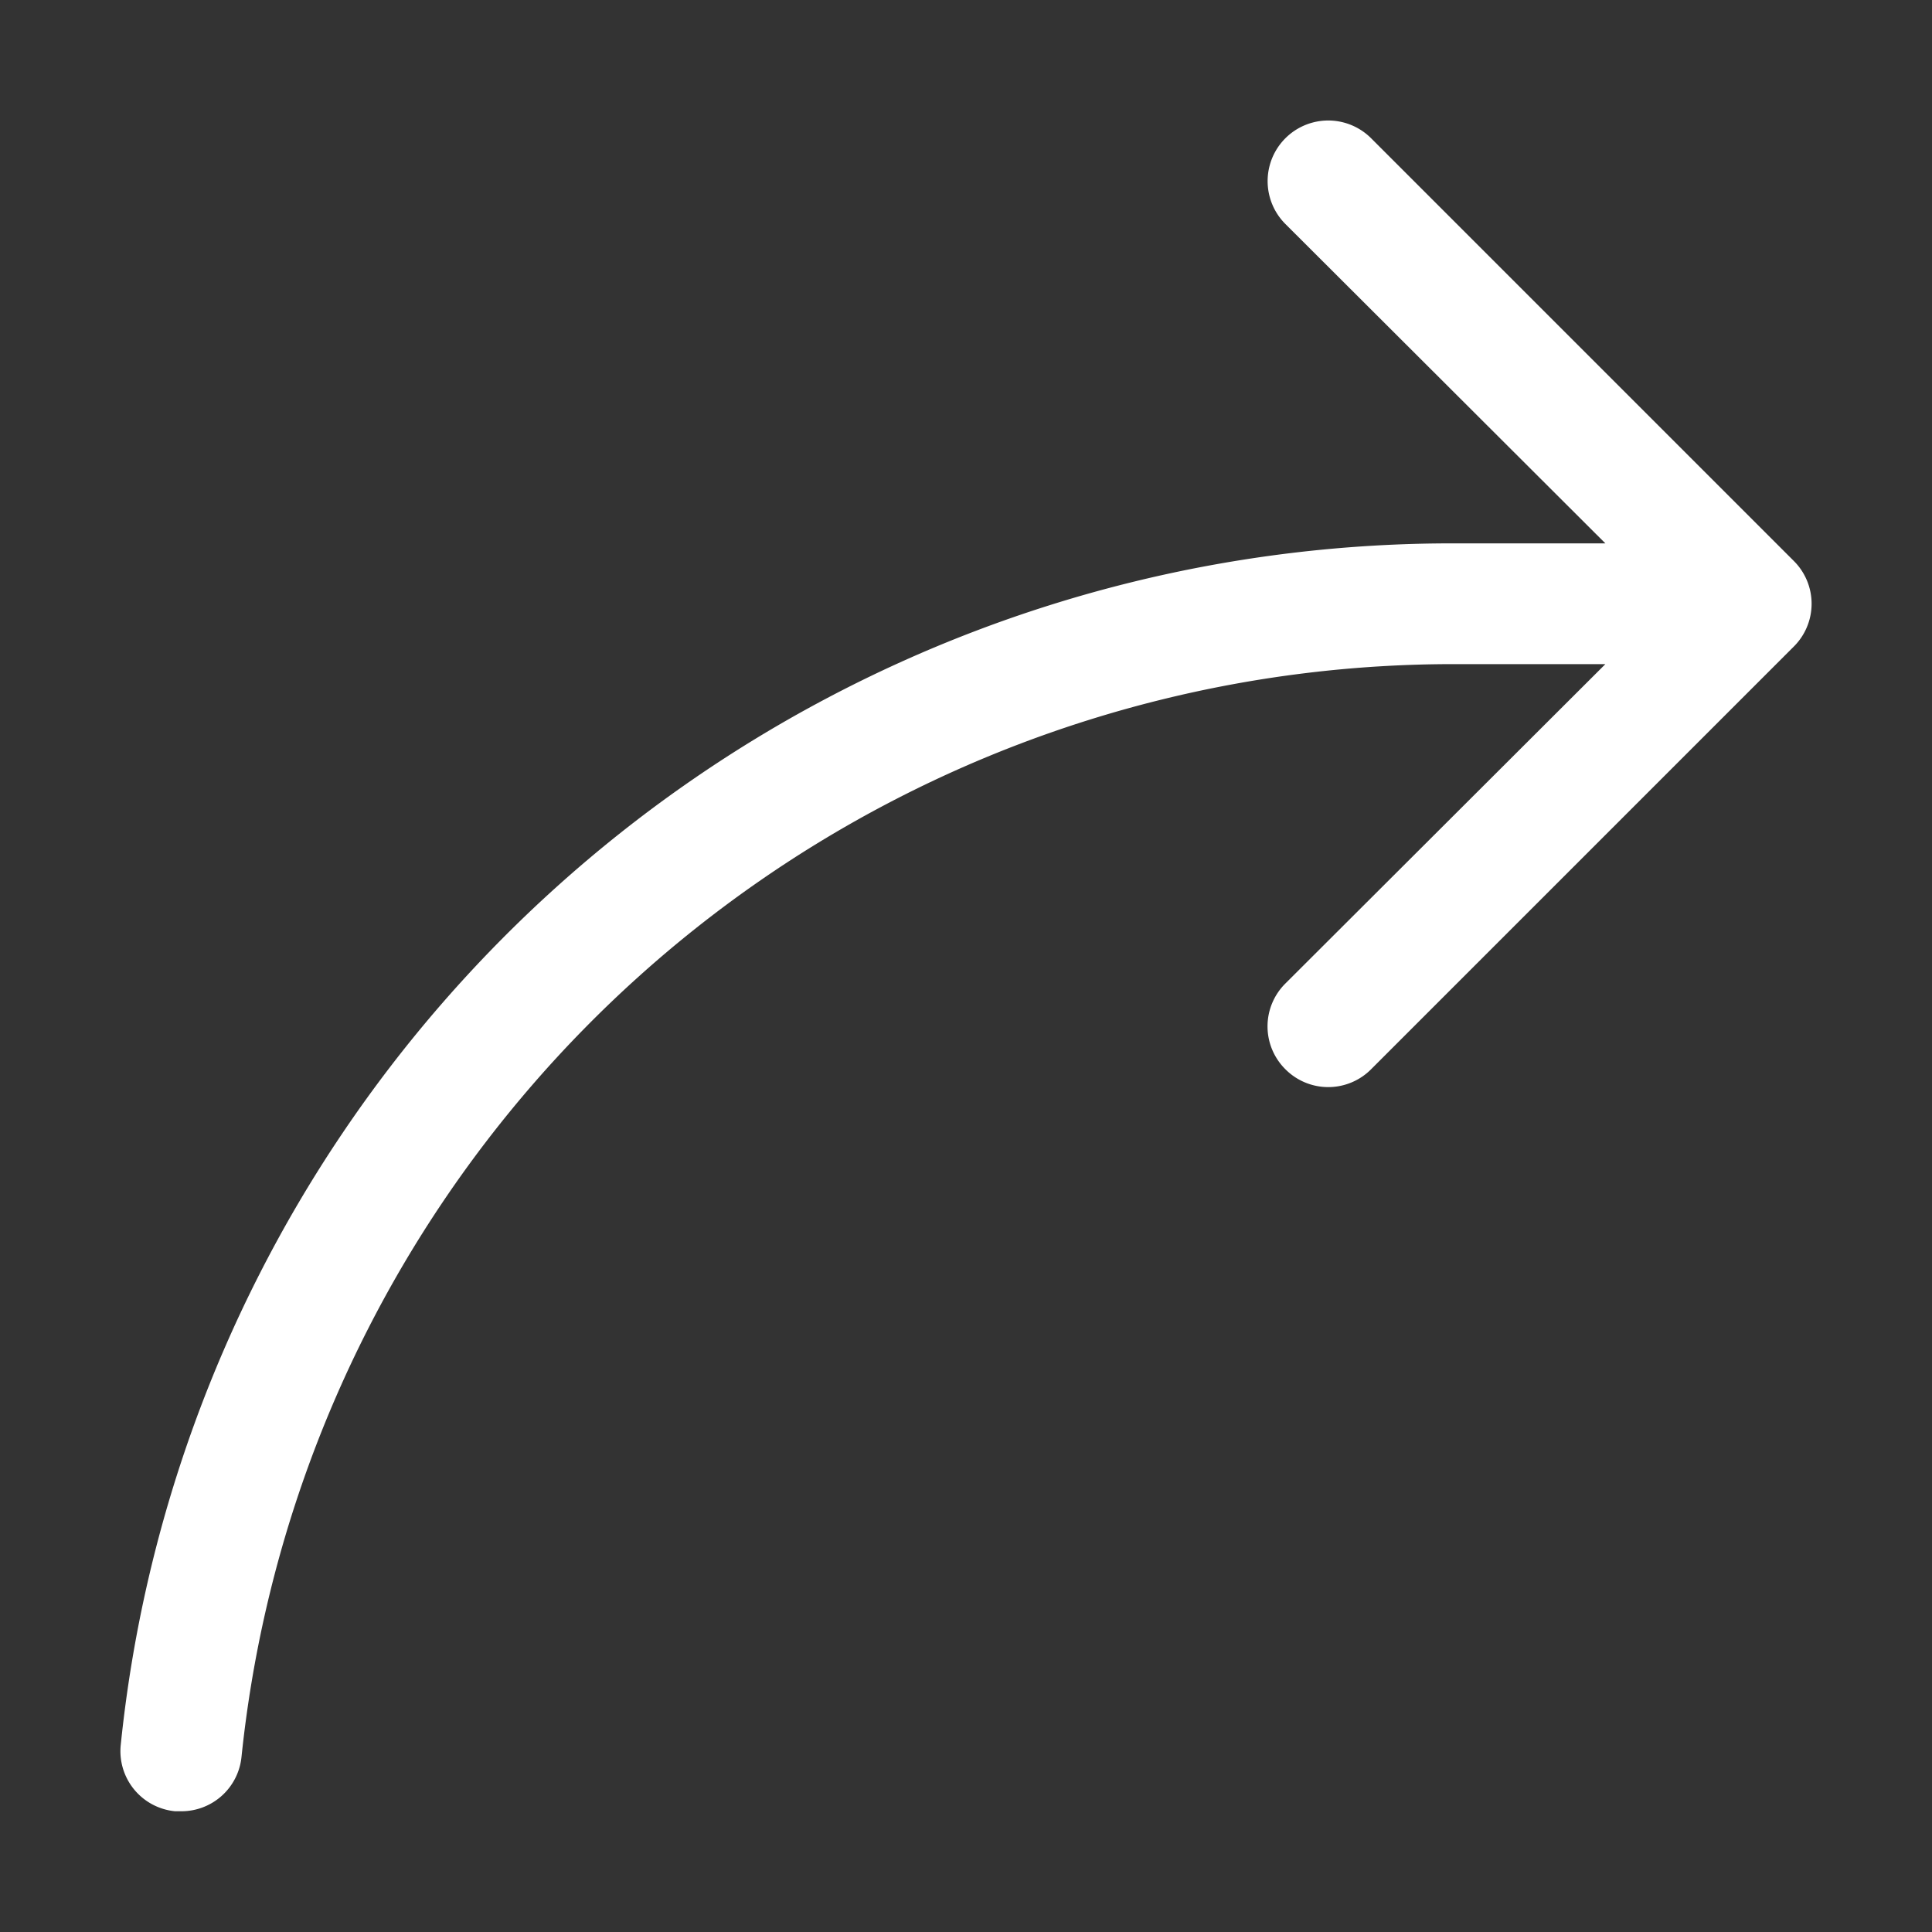 <svg viewBox="0 0 32 32" xmlns="http://www.w3.org/2000/svg"><rect x="0" y="0" width="32" height="32" fill="#333333" stroke="none"/><g id="Layer"><path style="fill:#ffffff;" d="m29.71 10.71-7 7a1 1 0 0 1 -1.42 0 1 1 0 0 1 0-1.42l5.3-5.29h-2.49a20.18 20.18 0 0 0 -20.1 18.1 1 1 0 0 1 -1 .9h-.1a1 1 0 0 1 -.9-1.1 22.16 22.16 0 0 1 22.1-19.9h2.49l-5.3-5.29a1 1 0 0 1 1.42-1.42l7 7a1 1 0 0 1 0 1.42z"/></g></svg>
